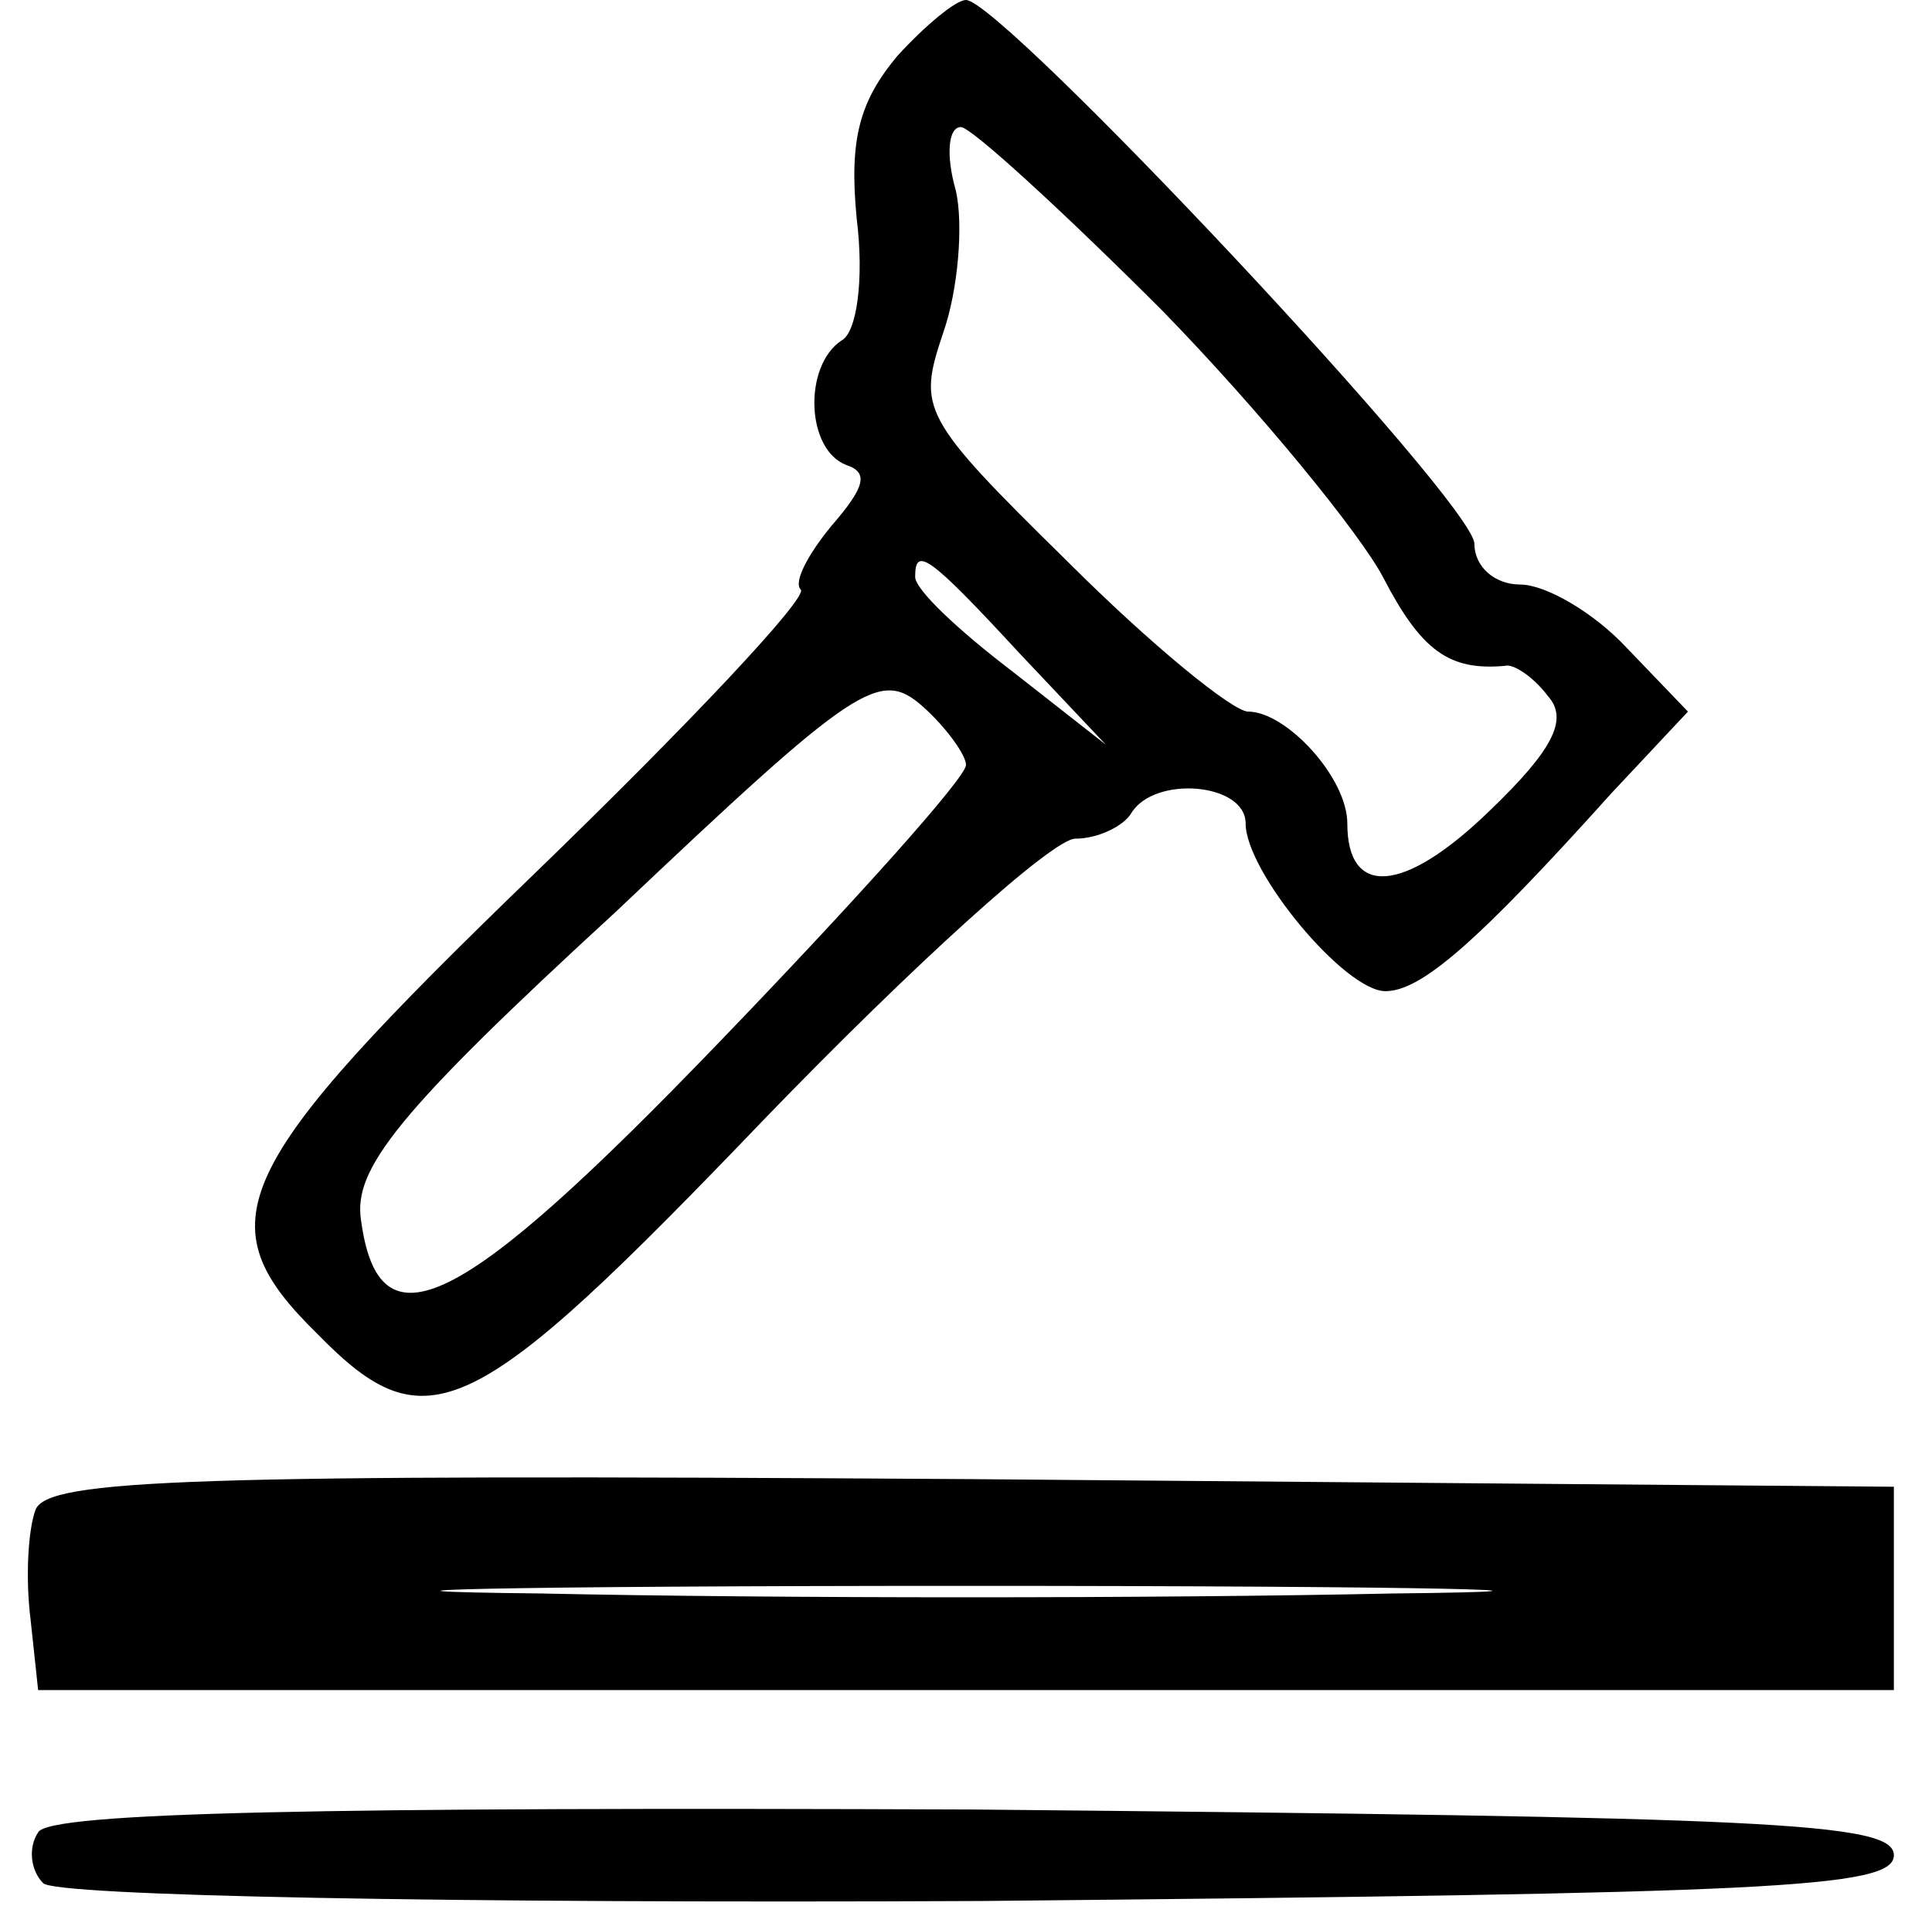 <?xml version="1.0" standalone="no"?>
<!DOCTYPE svg PUBLIC "-//W3C//DTD SVG 20010904//EN"
 "http://www.w3.org/TR/2001/REC-SVG-20010904/DTD/svg10.dtd">
<svg version="1.0" xmlns="http://www.w3.org/2000/svg"
 width="76pt" height="75pt" viewBox="0 0 76 75"
 preserveAspectRatio="xMidYMid meet">

<g transform="translate(0,75) scale(0.1,-0.1)"
fill="#000000" stroke="none">
<path d="M353 728 c-15 -18 -19 -33 -16 -64 3 -24 0 -45 -6 -48 -15 -10 -14
-43 2 -49 9 -3 7 -9 -6 -24 -9 -11 -15 -22 -12 -25 3 -3 -44 -53 -105 -112
-120 -116 -130 -137 -85 -181 43 -44 61 -35 176 85 58 60 113 110 122 110 9 0
19 5 22 10 9 15 45 12 45 -4 0 -19 39 -66 55 -66 14 0 36 19 89 78 l30 32 -24
25 c-13 14 -32 25 -42 25 -10 0 -18 7 -18 16 0 16 -186 214 -200 214 -4 0 -16
-10 -27 -22z m104 -100 c39 -40 78 -88 87 -105 15 -29 26 -37 48 -35 3 1 11
-4 17 -12 8 -9 2 -21 -23 -45 -34 -33 -56 -34 -56 -5 0 18 -24 44 -39 44 -6 0
-38 26 -71 59 -58 57 -59 60 -49 90 6 17 8 43 5 56 -4 14 -3 25 2 25 4 0 40
-33 79 -72z m-56 -135 l34 -36 -37 29 c-21 16 -38 32 -38 37 0 12 5 9 41 -30z
m-21 -44 c0 -5 -44 -54 -97 -109 -102 -106 -134 -122 -141 -70 -3 20 14 42
100 121 95 90 104 96 121 81 9 -8 17 -19 17 -23z"/>
<path d="M14 156 c-3 -8 -4 -27 -2 -43 l3 -28 365 0 365 0 0 40 0 40 -363 3
c-307 2 -363 0 -368 -12z m534 -33 c-93 -2 -243 -2 -335 0 -93 1 -17 3 167 3
184 0 260 -2 168 -3z"/>
<path d="M15 29 c-4 -6 -3 -15 2 -20 5 -5 158 -8 369 -7 311 3 359 5 359 18 0
13 -48 15 -362 18 -255 1 -364 -1 -368 -9z"/>
</g>
</svg>
